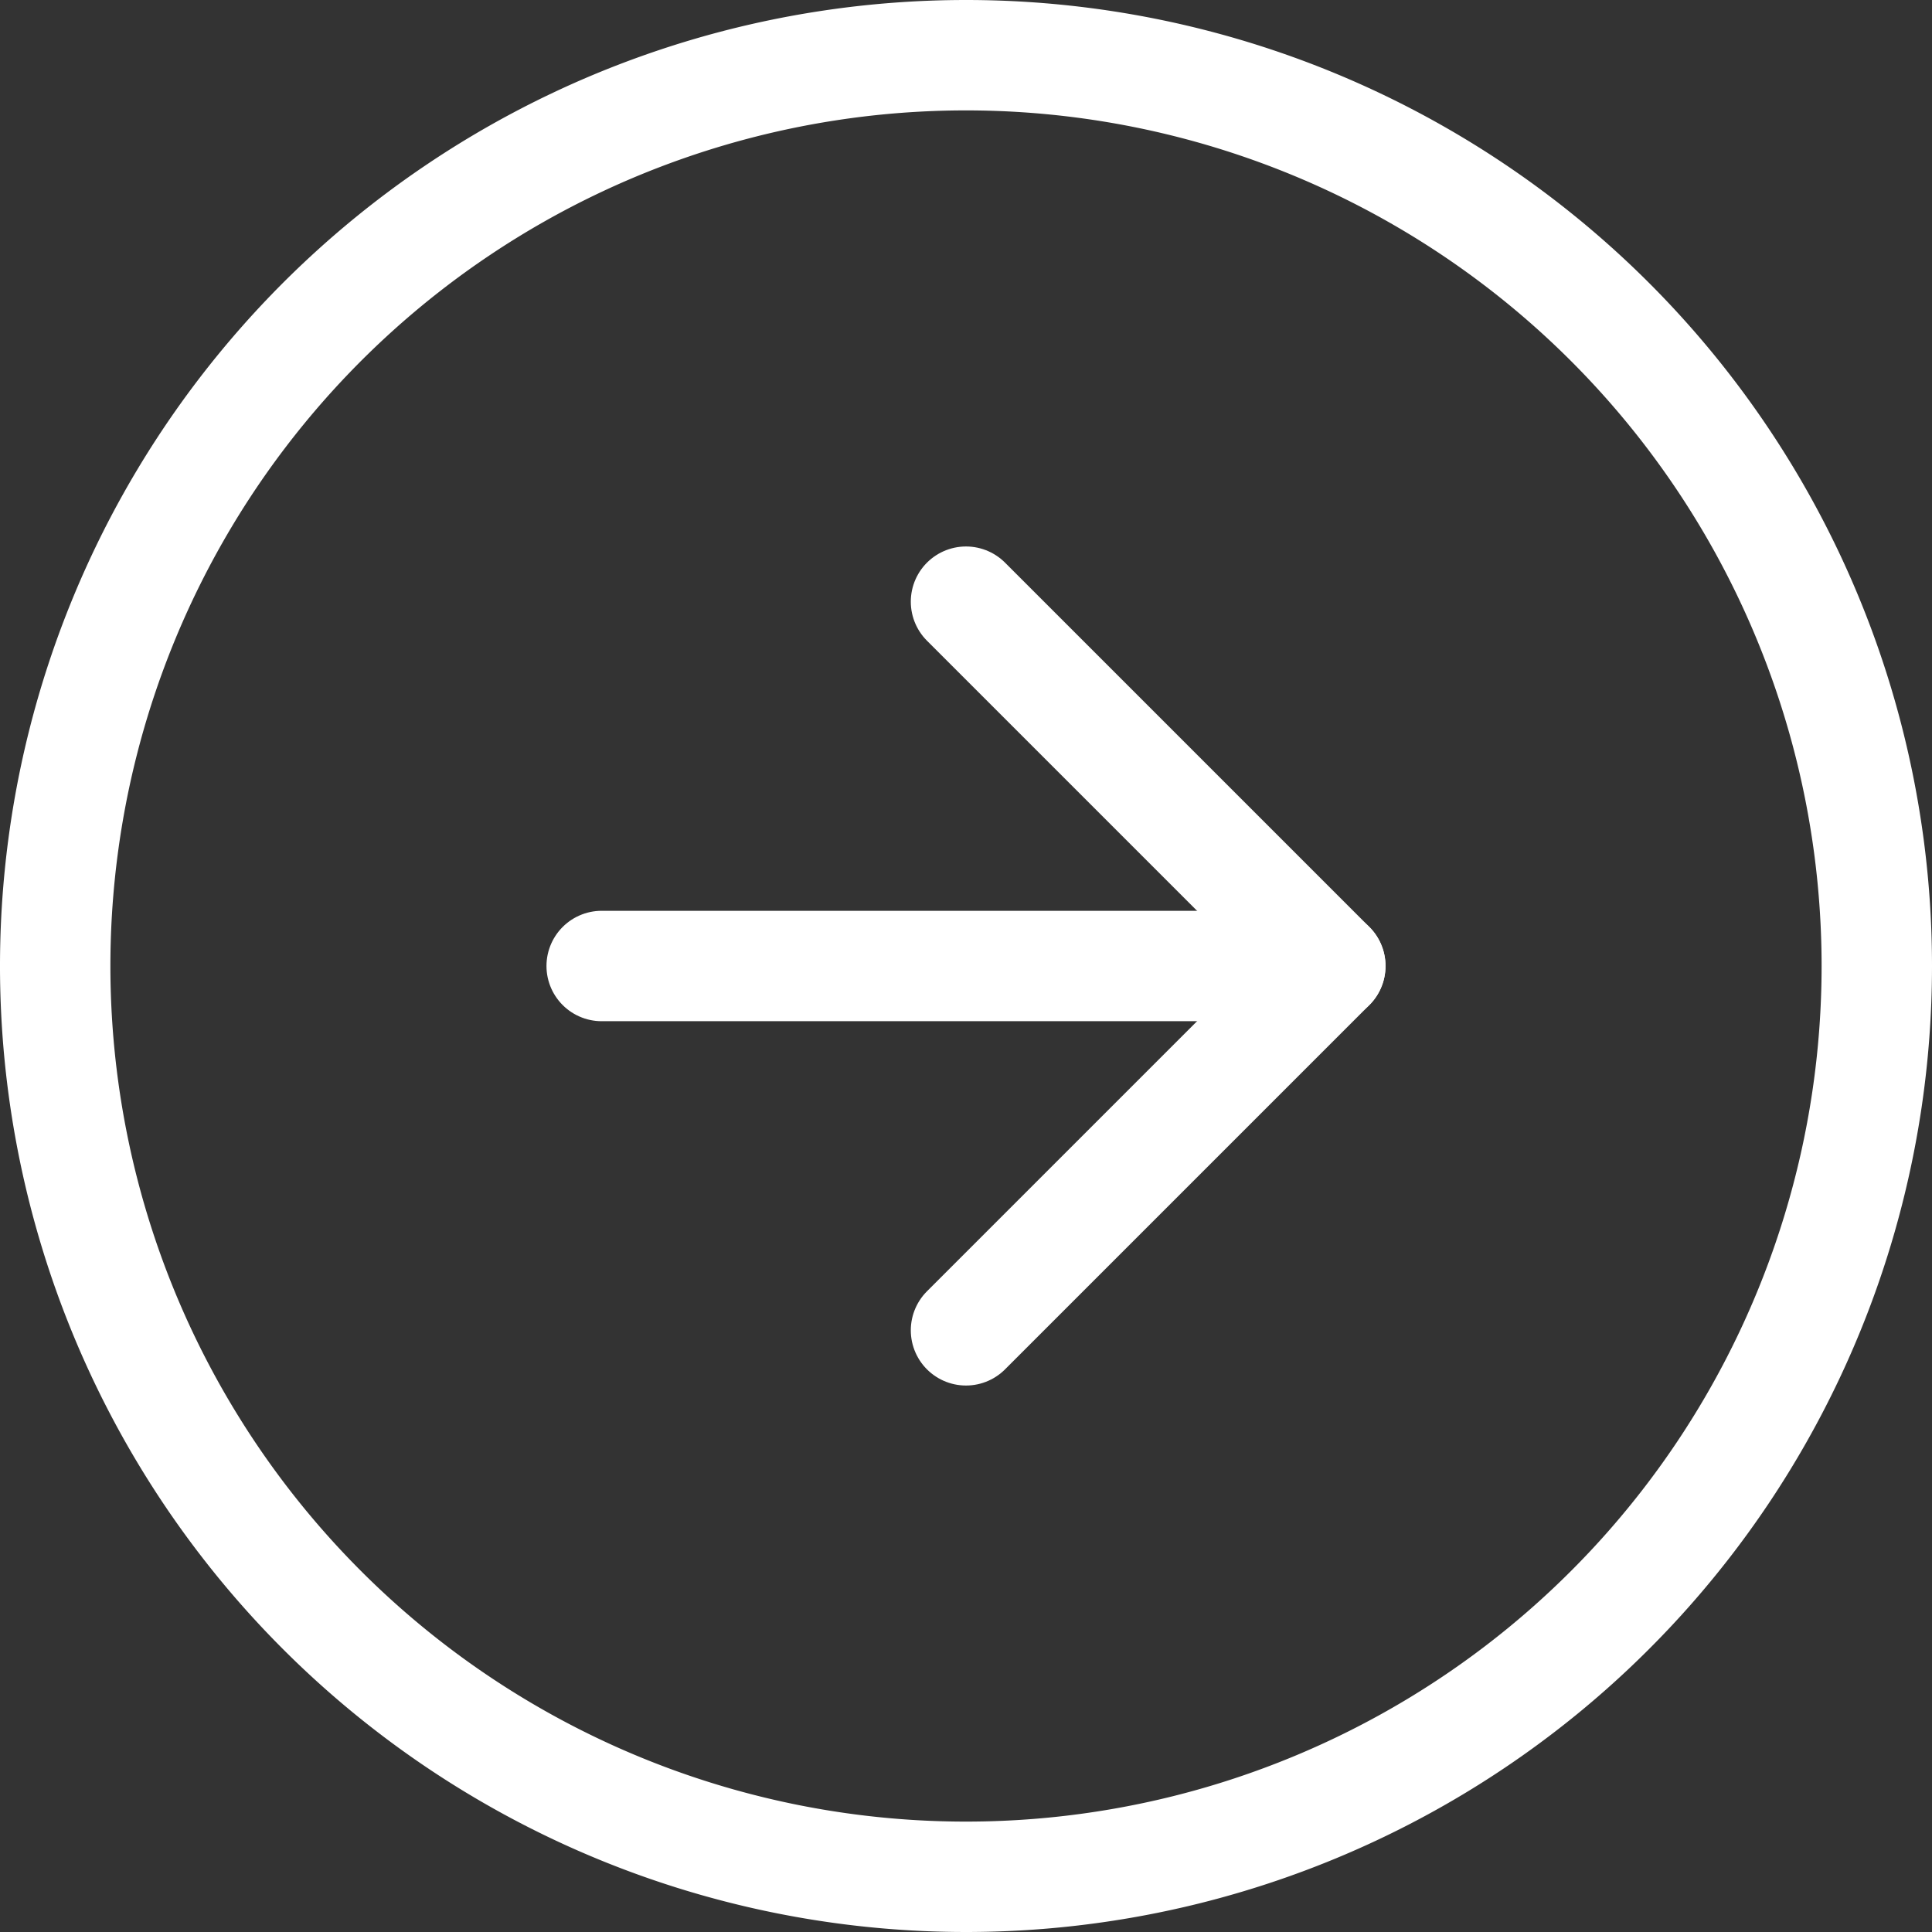 <svg xmlns="http://www.w3.org/2000/svg" width="52.5" height="52.5" viewBox="0 0 52.5 52.5">
  <rect x="0" y="0" width="52.5" height="52.5" fill="#333333" stroke="none"/>
  <g id="Icon_feather-arrow-right-circle" data-name="Icon feather-arrow-right-circle" transform="translate(-1.5 -1.5)">
    <path id="パス_454" data-name="パス 454" d="M52.5,27.75A24.75,24.75,0,1,1,27.75,3,24.75,24.75,0,0,1,52.5,27.75Z" fill="none" stroke="#fff" stroke-linecap="round" stroke-linejoin="round" stroke-width="3"/>
    <path id="パス_455" data-name="パス 455" d="M18,31.8l9.9-9.9L18,12" transform="translate(9.75 5.85)" fill="none" stroke="#fff" stroke-linecap="round" stroke-linejoin="round" stroke-width="3"/>
    <path id="パス_456" data-name="パス 456" d="M12,18H31.8" transform="translate(5.85 9.75)" fill="none" stroke="#fff" stroke-linecap="round" stroke-linejoin="round" stroke-width="3"/>
  </g>
</svg>
